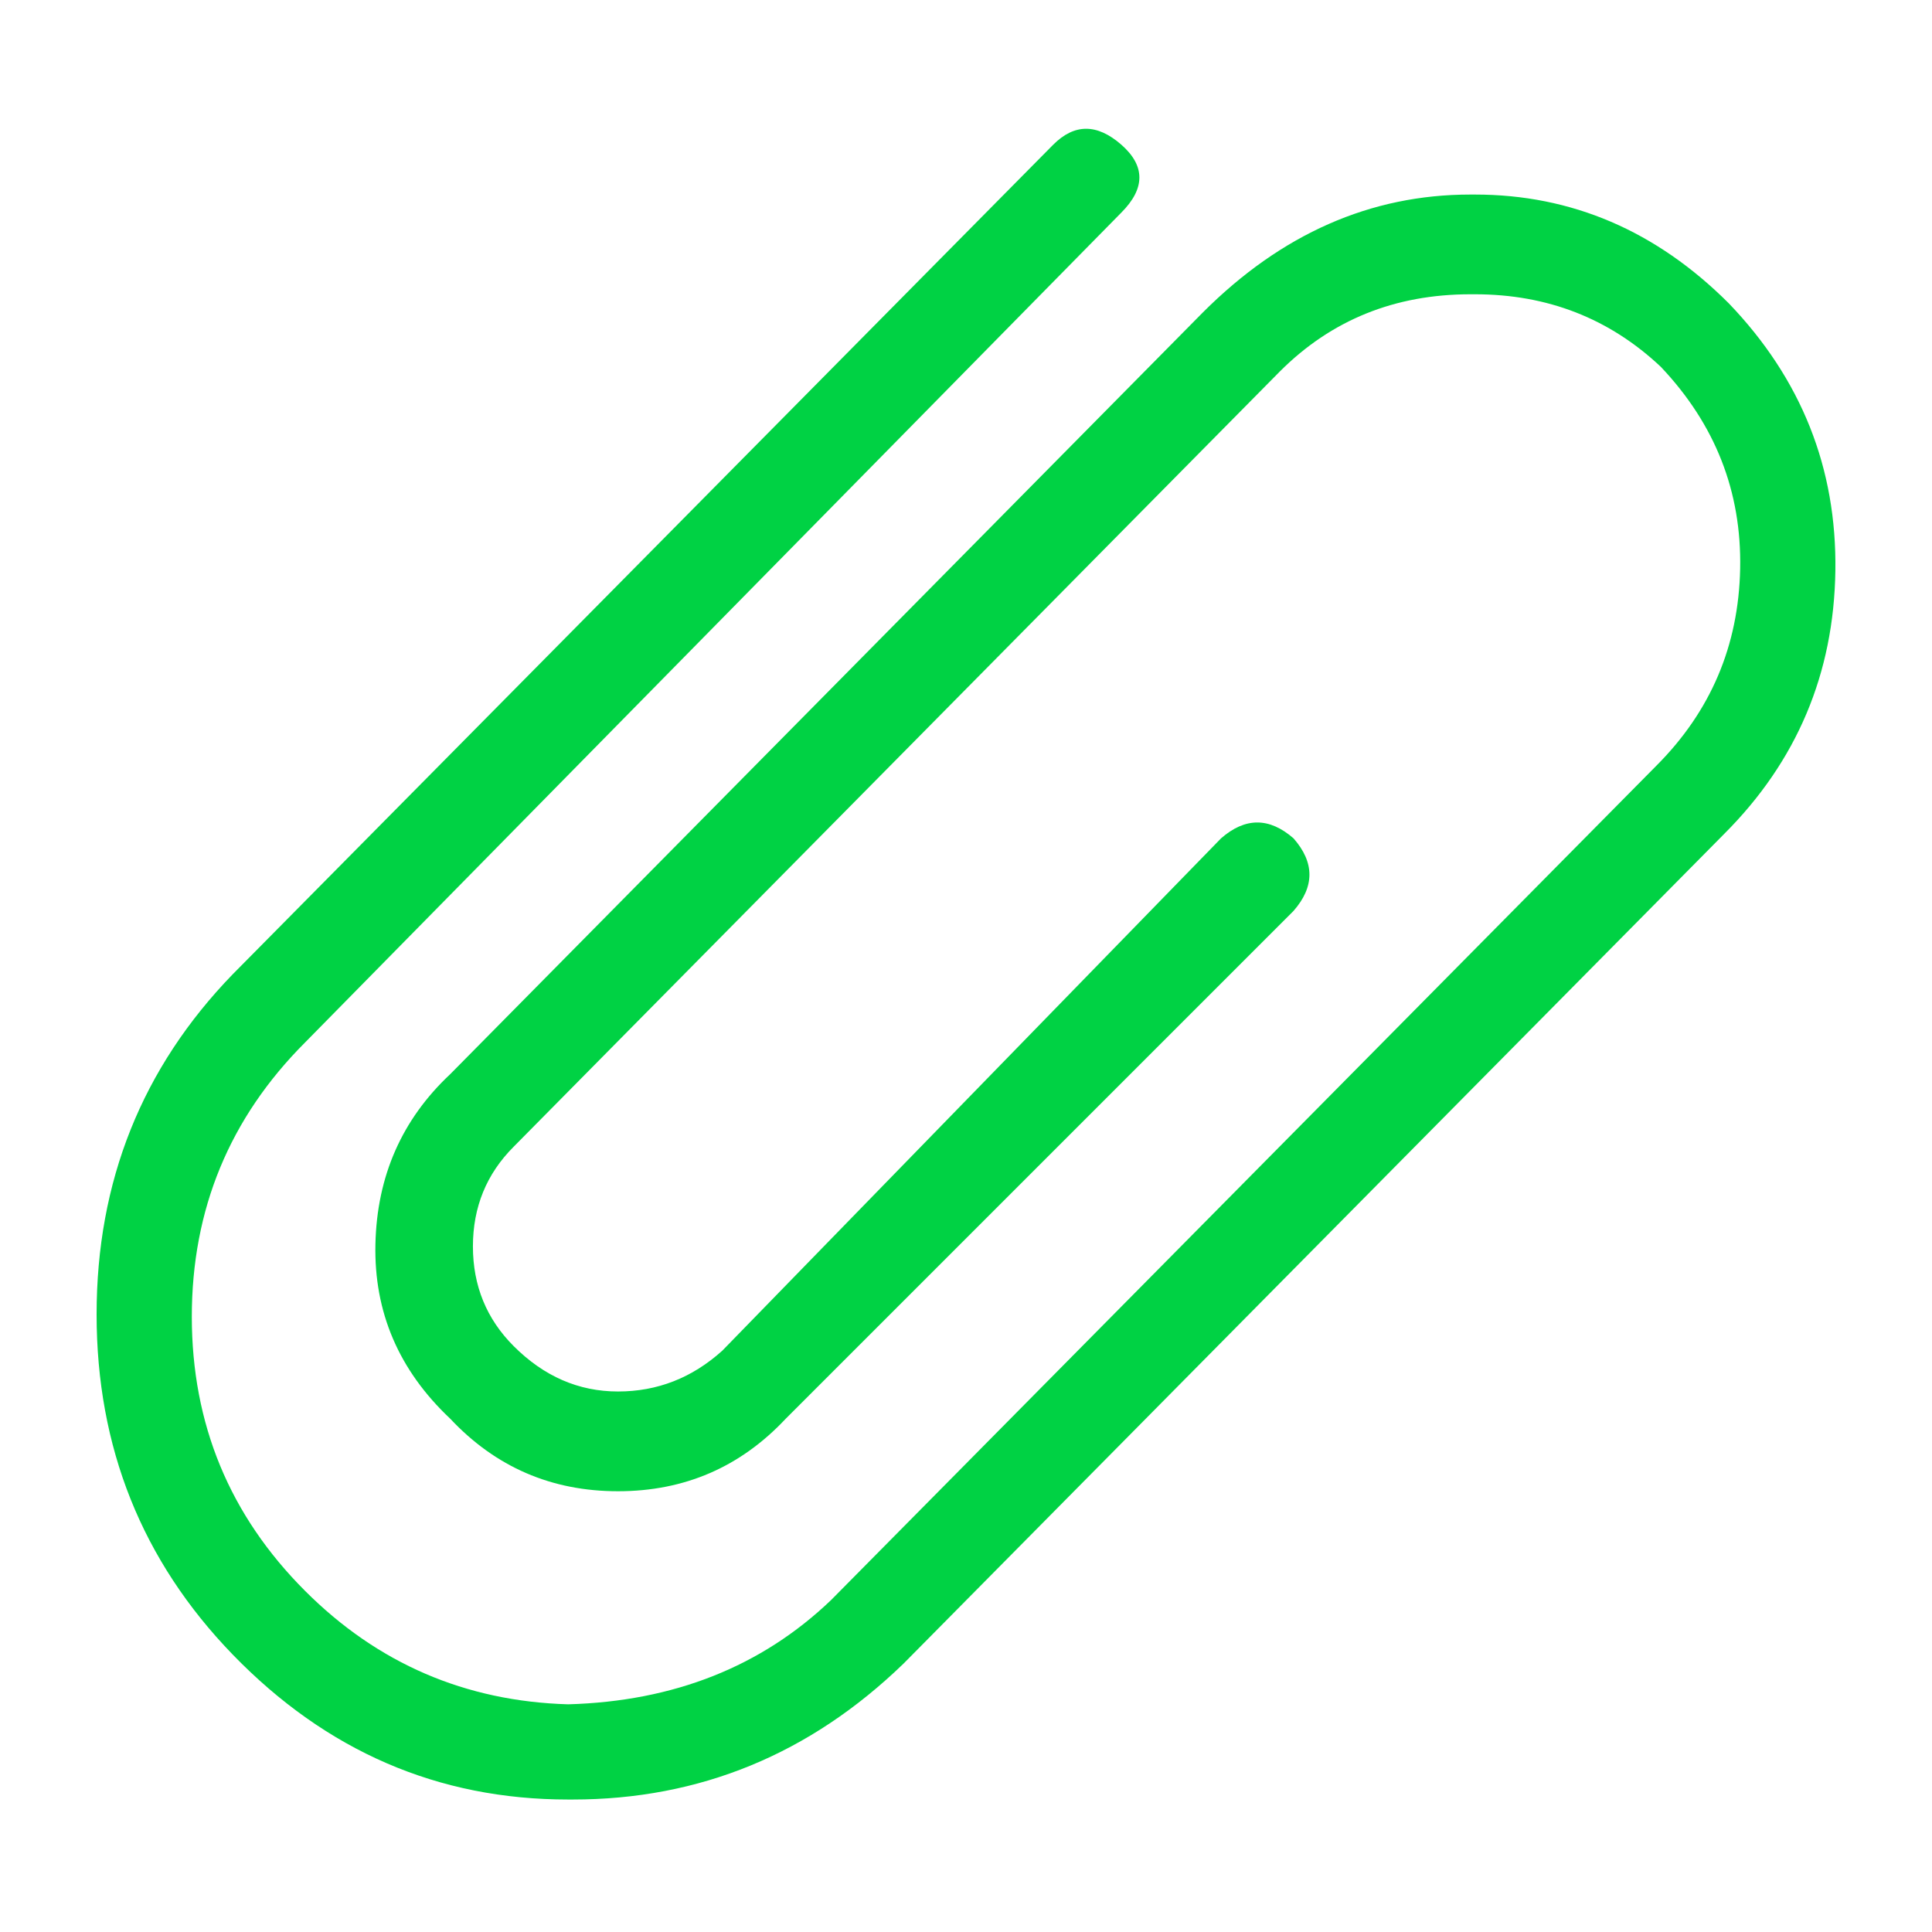 <svg viewBox="0 0 60 60" xmlns="http://www.w3.org/2000/svg" xmlns:xlink="http://www.w3.org/1999/xlink">
  <defs>
    <path d="M17.784 55.886h-.14c-4.037 0-7.51-1.501-10.42-4.505C4.408 48.47 3 44.95 3 40.82s1.408-7.651 4.224-10.56L32.71 4.492c.657-.657 1.36-.657 2.112 0 .75.657.75 1.36 0 2.112L9.477 32.372c-2.347 2.347-3.52 5.186-3.52 8.519 0 3.332 1.173 6.172 3.52 8.518 2.253 2.253 4.975 3.427 8.167 3.52 3.285-.093 6.007-1.173 8.166-3.238l25.627-25.908c1.69-1.69 2.558-3.731 2.605-6.125.047-2.394-.775-4.482-2.464-6.266-1.596-1.502-3.52-2.253-5.773-2.253h-.141c-2.347 0-4.318.798-5.914 2.394L15.954 35.611c-.845.844-1.267 1.877-1.267 3.097s.422 2.253 1.267 3.098c.939.939 2.018 1.408 3.239 1.408 1.22 0 2.3-.422 3.238-1.267L37.92 26.036c.75-.657 1.501-.657 2.252 0 .658.75.658 1.502 0 2.253l-15.77 15.77c-1.408 1.502-3.144 2.253-5.21 2.253-2.065 0-3.801-.751-5.21-2.253-1.595-1.502-2.37-3.309-2.323-5.421.047-2.112.822-3.872 2.324-5.28L37.356 9.703c2.44-2.441 5.21-3.661 8.308-3.661h.14c3.004 0 5.633 1.126 7.886 3.379 2.253 2.347 3.355 5.116 3.309 8.307-.047 3.192-1.197 5.914-3.45 8.167L28.063 51.662c-2.91 2.816-6.336 4.224-10.279 4.224z" id="a"/>
  </defs>
  <use fill="#00D244" xlink:href="#a"/>
</svg>
